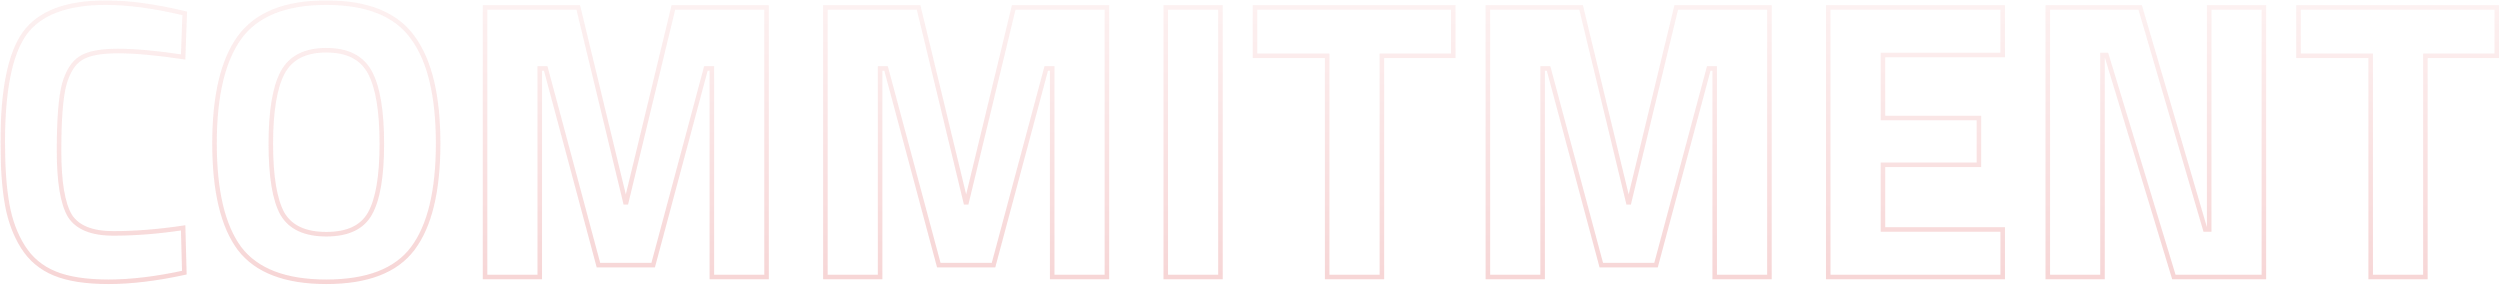 <svg xmlns="http://www.w3.org/2000/svg" width="1101" height="126" viewBox="0 0 1101 126" fill="none"><g opacity="0.6"><mask id="path-1-outside-1_140_5864" maskUnits="userSpaceOnUse" x="0" y="0" width="1101" height="126" fill="black"><rect fill="white" width="1101" height="126"></rect><path d="M81.181 120.079C68.841 122.757 57.724 124.095 47.829 124.095C37.934 124.095 30.018 122.873 24.081 120.428C18.145 117.984 13.488 114.084 10.112 108.729C6.736 103.374 4.408 97.088 3.128 89.871C1.847 82.653 1.207 73.573 1.207 62.631C1.207 39.698 4.408 23.75 10.811 14.786C17.33 5.706 29.262 1.166 46.607 1.166C56.618 1.166 68.201 2.738 81.355 5.881L80.657 25.089C69.132 23.343 59.528 22.469 51.845 22.469C44.279 22.469 38.866 23.517 35.606 25.613C32.347 27.591 29.902 31.433 28.272 37.137C26.759 42.841 26.002 52.561 26.002 66.298C26.002 80.034 27.574 89.58 30.717 94.935C33.976 100.173 40.379 102.792 49.925 102.792C59.587 102.792 69.831 101.977 80.657 100.348L81.181 120.079ZM124.33 94.062C127.822 100.115 134.283 103.142 143.712 103.142C153.141 103.142 159.544 100.115 162.92 94.062C166.412 87.892 168.158 77.648 168.158 63.329C168.158 48.895 166.412 38.418 162.92 31.899C159.427 25.38 153.025 22.12 143.712 22.12C134.399 22.12 127.997 25.38 124.504 31.899C121.012 38.418 119.266 48.895 119.266 63.329C119.266 77.648 120.954 87.892 124.33 94.062ZM181.778 109.428C174.444 119.206 161.755 124.095 143.712 124.095C125.668 124.095 112.921 119.206 105.471 109.428C98.137 99.533 94.47 84.109 94.47 63.155C94.47 42.201 98.137 26.66 105.471 16.532C112.921 6.288 125.668 1.166 143.712 1.166C161.755 1.166 174.444 6.288 181.778 16.532C189.228 26.66 192.953 42.201 192.953 63.155C192.953 84.109 189.228 99.533 181.778 109.428ZM213.618 122V3.262H254.652L275.606 89.871L296.56 3.262H337.595V122H313.498V30.152H310.879L287.655 116.762H263.558L240.334 30.152H237.715V122H213.618ZM363.507 122V3.262H404.542L425.496 89.871L446.449 3.262H487.484V122H463.387V30.152H460.768L437.544 116.762H413.447L390.223 30.152H387.604V122H363.507ZM513.396 122V3.262H537.493V122H513.396ZM552.708 24.565V3.262H640.016V24.565H608.585V122H584.488V24.565H552.708ZM655.271 122V3.262H696.306L717.26 89.871L738.213 3.262H779.248V122H755.151V30.152H752.532L729.308 116.762H705.211L681.987 30.152H679.368V122H655.271ZM805.161 122V3.262H881.991V24.216H829.257V51.979H871.514V72.584H829.257V101.046H881.991V122H805.161ZM901.847 122V3.262H942.532L971.169 101.046H972.915V3.262H997.012V122H957.374L927.69 24.216H925.944V122H901.847ZM1012.27 24.565V3.262H1099.57V24.565H1068.14V122H1044.05V24.565H1012.27Z"></path></mask><path d="M81.181 120.079L81.393 121.056L82.202 120.881L82.18 120.053L81.181 120.079ZM24.081 120.428L23.701 121.353L24.081 120.428ZM3.128 89.871L2.143 90.046L3.128 89.871ZM10.811 14.786L9.998 14.203L9.997 14.205L10.811 14.786ZM81.355 5.881L82.355 5.917L82.384 5.099L81.588 4.908L81.355 5.881ZM80.657 25.089L80.507 26.077L81.615 26.245L81.656 25.125L80.657 25.089ZM35.606 25.613L36.125 26.467L36.136 26.461L36.147 26.454L35.606 25.613ZM28.272 37.137L27.311 36.862L27.308 36.871L27.306 36.881L28.272 37.137ZM30.717 94.935L29.854 95.441L29.861 95.452L29.868 95.463L30.717 94.935ZM80.657 100.348L81.656 100.321L81.626 99.191L80.508 99.359L80.657 100.348ZM81.181 120.079L80.969 119.102C68.681 121.768 57.636 123.095 47.829 123.095V124.095V125.095C57.812 125.095 69.002 123.745 81.393 121.056L81.181 120.079ZM47.829 124.095V123.095C38.002 123.095 30.231 121.879 24.462 119.504L24.081 120.428L23.701 121.353C29.806 123.867 37.867 125.095 47.829 125.095V124.095ZM24.081 120.428L24.462 119.504C18.714 117.137 14.222 113.373 10.958 108.196L10.112 108.729L9.266 109.263C12.755 114.796 17.575 118.831 23.701 121.353L24.081 120.428ZM10.112 108.729L10.958 108.196C7.661 102.966 5.374 96.806 4.112 89.696L3.128 89.871L2.143 90.046C3.443 97.37 5.811 103.782 9.266 109.263L10.112 108.729ZM3.128 89.871L4.112 89.696C2.846 82.557 2.207 73.54 2.207 62.631H1.207H0.207C0.207 73.606 0.849 82.75 2.143 90.046L3.128 89.871ZM1.207 62.631H2.207C2.207 39.723 5.418 24.056 11.624 15.368L10.811 14.786L9.997 14.205C3.398 23.443 0.207 39.674 0.207 62.631H1.207ZM10.811 14.786L11.623 15.37C17.868 6.671 29.401 2.166 46.607 2.166V1.166V0.166C29.123 0.166 16.791 4.742 9.998 14.203L10.811 14.786ZM46.607 1.166V2.166C56.518 2.166 68.02 3.723 81.123 6.854L81.355 5.881L81.588 4.908C68.382 1.753 56.718 0.166 46.607 0.166V1.166ZM81.355 5.881L80.356 5.845L79.657 25.052L80.657 25.089L81.656 25.125L82.355 5.917L81.355 5.881ZM80.657 25.089L80.807 24.1C69.255 22.35 59.597 21.469 51.845 21.469V22.469V23.469C59.46 23.469 69.009 24.335 80.507 26.077L80.657 25.089ZM51.845 22.469V21.469C44.239 21.469 38.579 22.513 35.065 24.771L35.606 25.613L36.147 26.454C39.153 24.521 44.318 23.469 51.845 23.469V22.469ZM35.606 25.613L35.087 24.758C31.52 26.924 28.973 31.046 27.311 36.862L28.272 37.137L29.234 37.412C30.831 31.82 33.173 28.259 36.125 26.467L35.606 25.613ZM28.272 37.137L27.306 36.881C25.756 42.722 25.002 52.559 25.002 66.298H26.002H27.002C27.002 52.564 27.762 42.96 29.239 37.394L28.272 37.137ZM26.002 66.298H25.002C25.002 80.045 26.563 89.834 29.854 95.441L30.717 94.935L31.579 94.428C28.584 89.326 27.002 80.024 27.002 66.298H26.002ZM30.717 94.935L29.868 95.463C33.395 101.132 40.233 103.792 49.925 103.792V102.792V101.792C40.524 101.792 34.558 99.214 31.566 94.406L30.717 94.935ZM49.925 102.792V103.792C59.642 103.792 69.937 102.973 80.806 101.337L80.657 100.348L80.508 99.359C69.725 100.982 59.531 101.792 49.925 101.792V102.792ZM80.657 100.348L79.657 100.374L80.181 120.106L81.181 120.079L82.18 120.053L81.656 100.321L80.657 100.348ZM124.33 94.062L123.452 94.542L123.458 94.552L123.463 94.561L124.33 94.062ZM162.92 94.062L162.049 93.569L162.046 93.575L162.92 94.062ZM162.92 31.899L163.801 31.426L162.92 31.899ZM124.504 31.899L123.623 31.426L124.504 31.899ZM181.778 109.428L180.979 108.826L180.978 108.828L181.778 109.428ZM105.471 109.428L104.668 110.023L104.676 110.034L105.471 109.428ZM105.471 16.532L104.662 15.944L104.661 15.946L105.471 16.532ZM181.778 16.532L180.965 17.115L180.972 17.125L181.778 16.532ZM124.33 94.062L123.463 94.561C127.195 101.03 134.067 104.142 143.712 104.142V103.142V102.142C134.499 102.142 128.449 99.2 125.196 93.562L124.33 94.062ZM143.712 103.142V104.142C153.355 104.142 160.178 101.03 163.793 94.549L162.92 94.062L162.046 93.575C158.909 99.2 152.927 102.142 143.712 102.142V103.142ZM162.92 94.062L163.79 94.554C167.417 88.146 169.158 77.678 169.158 63.329H168.158H167.158C167.158 77.618 165.407 87.638 162.049 93.569L162.92 94.062ZM168.158 63.329H169.158C169.158 48.858 167.415 38.173 163.801 31.426L162.92 31.899L162.038 32.371C165.409 38.663 167.158 48.931 167.158 63.329H168.158ZM162.92 31.899L163.801 31.426C160.087 24.494 153.281 21.12 143.712 21.12V22.12V23.12C152.769 23.12 158.767 26.265 162.038 32.371L162.92 31.899ZM143.712 22.12V21.12C134.143 21.12 127.337 24.494 123.623 31.426L124.504 31.899L125.386 32.371C128.657 26.265 134.655 23.12 143.712 23.12V22.12ZM124.504 31.899L123.623 31.426C120.009 38.173 118.266 48.858 118.266 63.329H119.266H120.266C120.266 48.931 122.015 38.663 125.386 32.371L124.504 31.899ZM119.266 63.329H118.266C118.266 77.676 119.948 88.138 123.452 94.542L124.33 94.062L125.207 93.582C121.959 87.646 120.266 77.62 120.266 63.329H119.266ZM181.778 109.428L180.978 108.828C173.91 118.251 161.597 123.095 143.712 123.095V124.095V125.095C161.914 125.095 174.978 120.161 182.578 110.028L181.778 109.428ZM143.712 124.095V123.095C125.828 123.095 113.451 118.252 106.267 108.822L105.471 109.428L104.676 110.034C112.391 120.161 125.508 125.095 143.712 125.095V124.095ZM105.471 109.428L106.275 108.832C99.131 99.194 95.47 84.03 95.47 63.155H94.47H93.47C93.47 84.188 97.144 99.872 104.668 110.023L105.471 109.428ZM94.47 63.155H95.47C95.47 42.283 99.129 26.995 106.281 17.119L105.471 16.532L104.661 15.946C97.145 26.325 93.47 42.119 93.47 63.155H94.47ZM105.471 16.532L106.28 17.121C113.471 7.233 125.844 2.166 143.712 2.166V1.166V0.166C125.493 0.166 112.372 5.343 104.662 15.944L105.471 16.532ZM143.712 1.166V2.166C161.581 2.166 173.891 7.234 180.965 17.115L181.778 16.532L182.591 15.95C174.997 5.343 161.93 0.166 143.712 0.166V1.166ZM181.778 16.532L180.972 17.125C188.237 27 191.953 42.285 191.953 63.155H192.953H193.953C193.953 42.117 190.22 26.32 182.583 15.94L181.778 16.532ZM192.953 63.155H191.953C191.953 84.027 188.236 99.189 180.979 108.826L181.778 109.428L182.577 110.029C190.221 99.877 193.953 84.19 193.953 63.155H192.953ZM213.618 122H212.618V123H213.618V122ZM213.618 3.262V2.262H212.618V3.262H213.618ZM254.652 3.262L255.624 3.027L255.439 2.262H254.652V3.262ZM275.606 89.871L274.634 90.106H276.578L275.606 89.871ZM296.56 3.262V2.262H295.773L295.588 3.027L296.56 3.262ZM337.595 3.262H338.595V2.262H337.595V3.262ZM337.595 122V123H338.595V122H337.595ZM313.498 122H312.498V123H313.498V122ZM313.498 30.152H314.498V29.152H313.498V30.152ZM310.879 30.152V29.152H310.111L309.913 29.893L310.879 30.152ZM287.655 116.762V117.762H288.422L288.621 117.021L287.655 116.762ZM263.558 116.762L262.592 117.021L262.791 117.762H263.558V116.762ZM240.334 30.152L241.3 29.893L241.101 29.152H240.334V30.152ZM237.715 30.152V29.152H236.715V30.152H237.715ZM237.715 122V123H238.715V122H237.715ZM213.618 122H214.618V3.262H213.618H212.618V122H213.618ZM213.618 3.262V4.262H254.652V3.262V2.262H213.618V3.262ZM254.652 3.262L253.681 3.497L274.634 90.106L275.606 89.871L276.578 89.636L255.624 3.027L254.652 3.262ZM275.606 89.871L276.578 90.106L297.532 3.497L296.56 3.262L295.588 3.027L274.634 89.636L275.606 89.871ZM296.56 3.262V4.262H337.595V3.262V2.262H296.56V3.262ZM337.595 3.262H336.595V122H337.595H338.595V3.262H337.595ZM337.595 122V121H313.498V122V123H337.595V122ZM313.498 122H314.498V30.152H313.498H312.498V122H313.498ZM313.498 30.152V29.152H310.879V30.152V31.152H313.498V30.152ZM310.879 30.152L309.913 29.893L286.689 116.503L287.655 116.762L288.621 117.021L311.844 30.412L310.879 30.152ZM287.655 116.762V115.762H263.558V116.762V117.762H287.655V116.762ZM263.558 116.762L264.524 116.503L241.3 29.893L240.334 30.152L239.368 30.412L262.592 117.021L263.558 116.762ZM240.334 30.152V29.152H237.715V30.152V31.152H240.334V30.152ZM237.715 30.152H236.715V122H237.715H238.715V30.152H237.715ZM237.715 122V121H213.618V122V123H237.715V122ZM363.507 122H362.507V123H363.507V122ZM363.507 3.262V2.262H362.507V3.262H363.507ZM404.542 3.262L405.514 3.027L405.329 2.262H404.542V3.262ZM425.496 89.871L424.524 90.106H426.467L425.496 89.871ZM446.449 3.262V2.262H445.662L445.477 3.027L446.449 3.262ZM487.484 3.262H488.484V2.262H487.484V3.262ZM487.484 122V123H488.484V122H487.484ZM463.387 122H462.387V123H463.387V122ZM463.387 30.152H464.387V29.152H463.387V30.152ZM460.768 30.152V29.152H460.001L459.802 29.893L460.768 30.152ZM437.544 116.762V117.762H438.311L438.51 117.021L437.544 116.762ZM413.447 116.762L412.481 117.021L412.68 117.762H413.447V116.762ZM390.223 30.152L391.189 29.893L390.991 29.152H390.223V30.152ZM387.604 30.152V29.152H386.604V30.152H387.604ZM387.604 122V123H388.604V122H387.604ZM363.507 122H364.507V3.262H363.507H362.507V122H363.507ZM363.507 3.262V4.262H404.542V3.262V2.262H363.507V3.262ZM404.542 3.262L403.57 3.497L424.524 90.106L425.496 89.871L426.467 89.636L405.514 3.027L404.542 3.262ZM425.496 89.871L426.467 90.106L447.421 3.497L446.449 3.262L445.477 3.027L424.524 89.636L425.496 89.871ZM446.449 3.262V4.262H487.484V3.262V2.262H446.449V3.262ZM487.484 3.262H486.484V122H487.484H488.484V3.262H487.484ZM487.484 122V121H463.387V122V123H487.484V122ZM463.387 122H464.387V30.152H463.387H462.387V122H463.387ZM463.387 30.152V29.152H460.768V30.152V31.152H463.387V30.152ZM460.768 30.152L459.802 29.893L436.578 116.503L437.544 116.762L438.51 117.021L461.734 30.412L460.768 30.152ZM437.544 116.762V115.762H413.447V116.762V117.762H437.544V116.762ZM413.447 116.762L414.413 116.503L391.189 29.893L390.223 30.152L389.257 30.412L412.481 117.021L413.447 116.762ZM390.223 30.152V29.152H387.604V30.152V31.152H390.223V30.152ZM387.604 30.152H386.604V122H387.604H388.604V30.152H387.604ZM387.604 122V121H363.507V122V123H387.604V122ZM513.396 122H512.396V123H513.396V122ZM513.396 3.262V2.262H512.396V3.262H513.396ZM537.493 3.262H538.493V2.262H537.493V3.262ZM537.493 122V123H538.493V122H537.493ZM513.396 122H514.396V3.262H513.396H512.396V122H513.396ZM513.396 3.262V4.262H537.493V3.262V2.262H513.396V3.262ZM537.493 3.262H536.493V122H537.493H538.493V3.262H537.493ZM537.493 122V121H513.396V122V123H537.493V122ZM552.708 24.565H551.708V25.565H552.708V24.565ZM552.708 3.262V2.262H551.708V3.262H552.708ZM640.016 3.262H641.016V2.262H640.016V3.262ZM640.016 24.565V25.565H641.016V24.565H640.016ZM608.585 24.565V23.565H607.585V24.565H608.585ZM608.585 122V123H609.585V122H608.585ZM584.488 122H583.488V123H584.488V122ZM584.488 24.565H585.488V23.565H584.488V24.565ZM552.708 24.565H553.708V3.262H552.708H551.708V24.565H552.708ZM552.708 3.262V4.262H640.016V3.262V2.262H552.708V3.262ZM640.016 3.262H639.016V24.565H640.016H641.016V3.262H640.016ZM640.016 24.565V23.565H608.585V24.565V25.565H640.016V24.565ZM608.585 24.565H607.585V122H608.585H609.585V24.565H608.585ZM608.585 122V121H584.488V122V123H608.585V122ZM584.488 122H585.488V24.565H584.488H583.488V122H584.488ZM584.488 24.565V23.565H552.708V24.565V25.565H584.488V24.565ZM655.271 122H654.271V123H655.271V122ZM655.271 3.262V2.262H654.271V3.262H655.271ZM696.306 3.262L697.278 3.027L697.093 2.262H696.306V3.262ZM717.26 89.871L716.288 90.106H718.232L717.26 89.871ZM738.213 3.262V2.262H737.427L737.241 3.027L738.213 3.262ZM779.248 3.262H780.248V2.262H779.248V3.262ZM779.248 122V123H780.248V122H779.248ZM755.151 122H754.151V123H755.151V122ZM755.151 30.152H756.151V29.152H755.151V30.152ZM752.532 30.152V29.152H751.765L751.566 29.893L752.532 30.152ZM729.308 116.762V117.762H730.075L730.274 117.021L729.308 116.762ZM705.211 116.762L704.245 117.021L704.444 117.762H705.211V116.762ZM681.987 30.152L682.953 29.893L682.755 29.152H681.987V30.152ZM679.368 30.152V29.152H678.368V30.152H679.368ZM679.368 122V123H680.368V122H679.368ZM655.271 122H656.271V3.262H655.271H654.271V122H655.271ZM655.271 3.262V4.262H696.306V3.262V2.262H655.271V3.262ZM696.306 3.262L695.334 3.497L716.288 90.106L717.26 89.871L718.232 89.636L697.278 3.027L696.306 3.262ZM717.26 89.871L718.232 90.106L739.185 3.497L738.213 3.262L737.241 3.027L716.288 89.636L717.26 89.871ZM738.213 3.262V4.262H779.248V3.262V2.262H738.213V3.262ZM779.248 3.262H778.248V122H779.248H780.248V3.262H779.248ZM779.248 122V121H755.151V122V123H779.248V122ZM755.151 122H756.151V30.152H755.151H754.151V122H755.151ZM755.151 30.152V29.152H752.532V30.152V31.152H755.151V30.152ZM752.532 30.152L751.566 29.893L728.342 116.503L729.308 116.762L730.274 117.021L753.498 30.412L752.532 30.152ZM729.308 116.762V115.762H705.211V116.762V117.762H729.308V116.762ZM705.211 116.762L706.177 116.503L682.953 29.893L681.987 30.152L681.021 30.412L704.245 117.021L705.211 116.762ZM681.987 30.152V29.152H679.368V30.152V31.152H681.987V30.152ZM679.368 30.152H678.368V122H679.368H680.368V30.152H679.368ZM679.368 122V121H655.271V122V123H679.368V122ZM805.161 122H804.161V123H805.161V122ZM805.161 3.262V2.262H804.161V3.262H805.161ZM881.991 3.262H882.991V2.262H881.991V3.262ZM881.991 24.216V25.216H882.991V24.216H881.991ZM829.257 24.216V23.216H828.257V24.216H829.257ZM829.257 51.979H828.257V52.979H829.257V51.979ZM871.514 51.979H872.514V50.979H871.514V51.979ZM871.514 72.584V73.584H872.514V72.584H871.514ZM829.257 72.584V71.584H828.257V72.584H829.257ZM829.257 101.046H828.257V102.046H829.257V101.046ZM881.991 101.046H882.991V100.046H881.991V101.046ZM881.991 122V123H882.991V122H881.991ZM805.161 122H806.161V3.262H805.161H804.161V122H805.161ZM805.161 3.262V4.262H881.991V3.262V2.262H805.161V3.262ZM881.991 3.262H880.991V24.216H881.991H882.991V3.262H881.991ZM881.991 24.216V23.216H829.257V24.216V25.216H881.991V24.216ZM829.257 24.216H828.257V51.979H829.257H830.257V24.216H829.257ZM829.257 51.979V52.979H871.514V51.979V50.979H829.257V51.979ZM871.514 51.979H870.514V72.584H871.514H872.514V51.979H871.514ZM871.514 72.584V71.584H829.257V72.584V73.584H871.514V72.584ZM829.257 72.584H828.257V101.046H829.257H830.257V72.584H829.257ZM829.257 101.046V102.046H881.991V101.046V100.046H829.257V101.046ZM881.991 101.046H880.991V122H881.991H882.991V101.046H881.991ZM881.991 122V121H805.161V122V123H881.991V122ZM901.847 122H900.847V123H901.847V122ZM901.847 3.262V2.262H900.847V3.262H901.847ZM942.532 3.262L943.492 2.981L943.281 2.262H942.532V3.262ZM971.169 101.046L970.209 101.327L970.42 102.046H971.169V101.046ZM972.915 101.046V102.046H973.915V101.046H972.915ZM972.915 3.262V2.262H971.915V3.262H972.915ZM997.012 3.262H998.012V2.262H997.012V3.262ZM997.012 122V123H998.012V122H997.012ZM957.374 122L956.418 122.29L956.633 123H957.374V122ZM927.69 24.216L928.647 23.925L928.431 23.216H927.69V24.216ZM925.944 24.216V23.216H924.944V24.216H925.944ZM925.944 122V123H926.944V122H925.944ZM901.847 122H902.847V3.262H901.847H900.847V122H901.847ZM901.847 3.262V4.262H942.532V3.262V2.262H901.847V3.262ZM942.532 3.262L941.572 3.543L970.209 101.327L971.169 101.046L972.129 100.765L943.492 2.981L942.532 3.262ZM971.169 101.046V102.046H972.915V101.046V100.046H971.169V101.046ZM972.915 101.046H973.915V3.262H972.915H971.915V101.046H972.915ZM972.915 3.262V4.262H997.012V3.262V2.262H972.915V3.262ZM997.012 3.262H996.012V122H997.012H998.012V3.262H997.012ZM997.012 122V121H957.374V122V123H997.012V122ZM957.374 122L958.331 121.71L928.647 23.925L927.69 24.216L926.733 24.506L956.418 122.29L957.374 122ZM927.69 24.216V23.216H925.944V24.216V25.216H927.69V24.216ZM925.944 24.216H924.944V122H925.944H926.944V24.216H925.944ZM925.944 122V121H901.847V122V123H925.944V122ZM1012.27 24.565H1011.27V25.565H1012.27V24.565ZM1012.27 3.262V2.262H1011.27V3.262H1012.27ZM1099.57 3.262H1100.57V2.262H1099.57V3.262ZM1099.57 24.565V25.565H1100.57V24.565H1099.57ZM1068.14 24.565V23.565H1067.14V24.565H1068.14ZM1068.14 122V123H1069.14V122H1068.14ZM1044.05 122H1043.05V123H1044.05V122ZM1044.05 24.565H1045.05V23.565H1044.05V24.565ZM1012.27 24.565H1013.27V3.262H1012.27H1011.27V24.565H1012.27ZM1012.27 3.262V4.262H1099.57V3.262V2.262H1012.27V3.262ZM1099.57 3.262H1098.57V24.565H1099.57H1100.57V3.262H1099.57ZM1099.57 24.565V23.565H1068.14V24.565V25.565H1099.57V24.565ZM1068.14 24.565H1067.14V122H1068.14H1069.14V24.565H1068.14ZM1068.14 122V121H1044.05V122V123H1068.14V122ZM1044.05 122H1045.05V24.565H1044.05H1043.05V122H1044.05ZM1044.05 24.565V23.565H1012.27V24.565V25.565H1044.05V24.565Z" fill="url(#paint0_linear_140_5864)" fill-opacity="0.32" mask="url(#path-1-outside-1_140_5864)"></path></g><defs><linearGradient id="paint0_linear_140_5864" x1="547.5" y1="122" x2="547.5" y2="2.541" gradientUnits="userSpaceOnUse"><stop stop-color="#D42A2B"></stop><stop offset="1" stop-color="#F4B7B7"></stop></linearGradient></defs></svg>